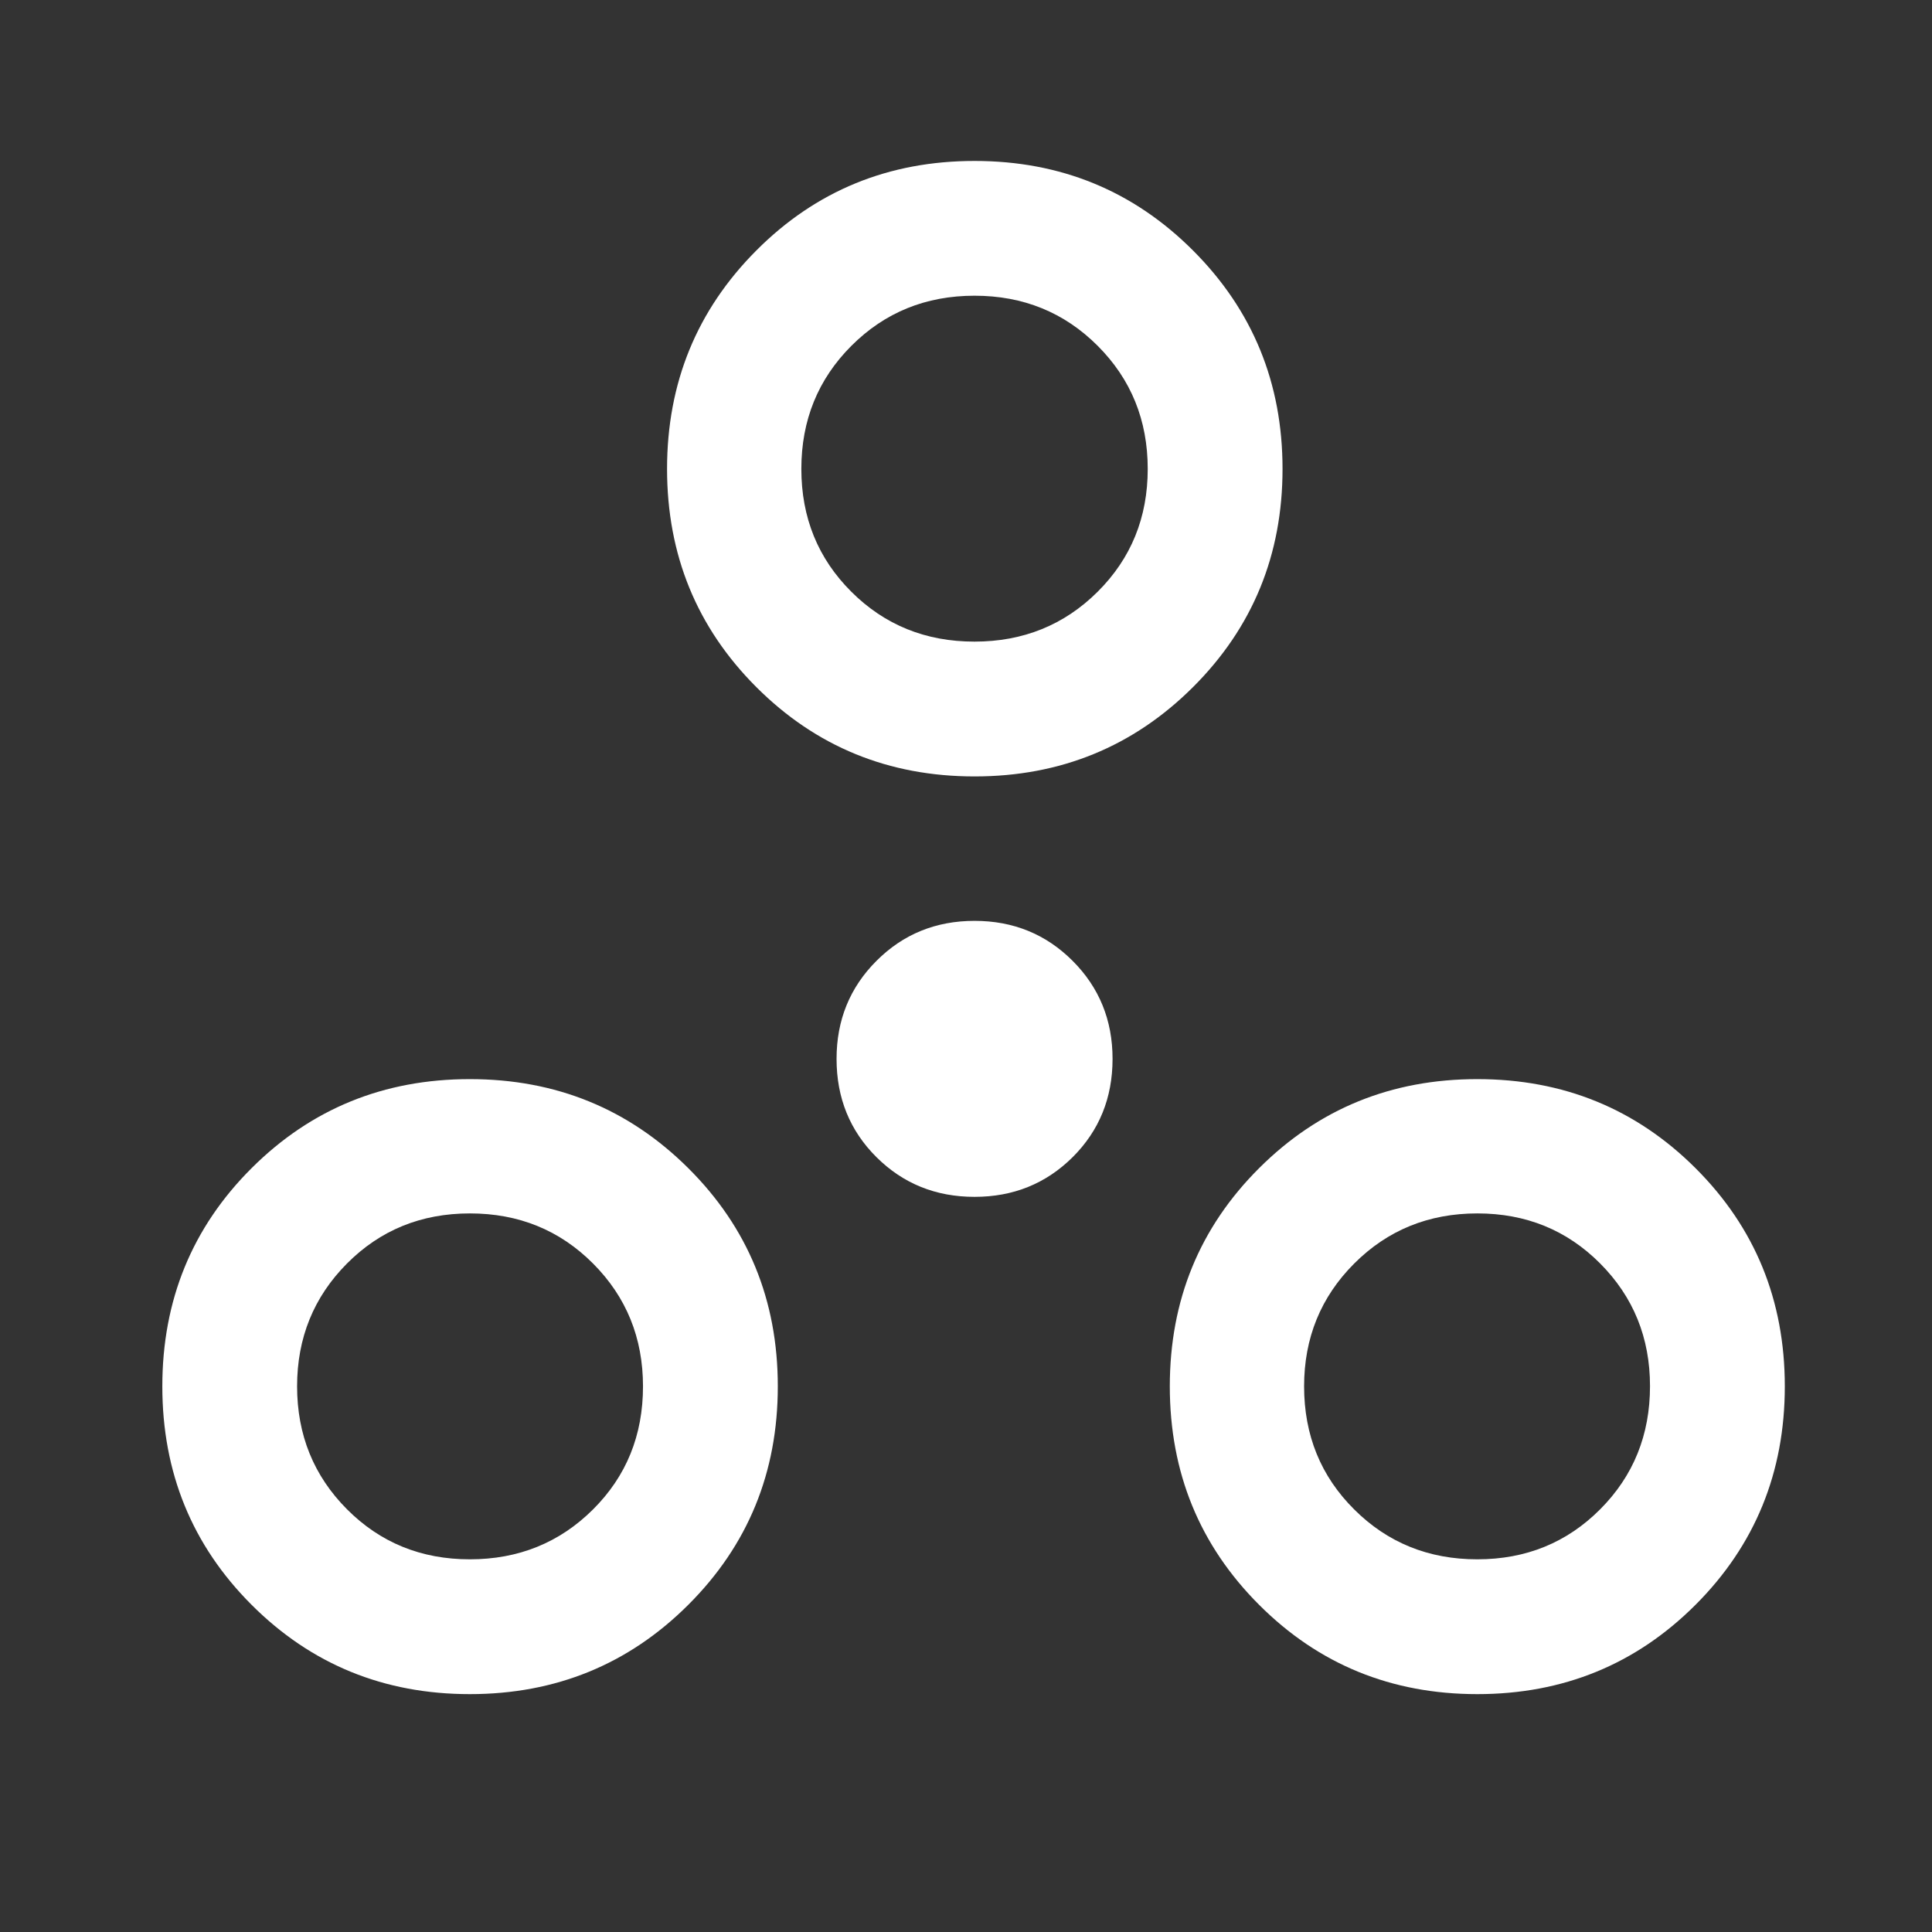<svg width="49" height="49" viewBox="0 0 49 49" fill="none" xmlns="http://www.w3.org/2000/svg">
<rect x="0" y="0" width="49" height="49" fill="#333333" stroke="none"/>
<path d="M11.916 42.967C9.736 42.967 7.891 42.212 6.381 40.702C4.871 39.192 4.117 37.345 4.117 35.161C4.117 32.978 4.871 31.133 6.381 29.627C7.891 28.121 9.736 27.369 11.916 27.369C14.095 27.369 15.942 28.121 17.456 29.627C18.97 31.133 19.727 32.978 19.727 35.161C19.727 37.345 18.97 39.192 17.456 40.702C15.942 42.212 14.095 42.967 11.916 42.967ZM37.468 42.967C35.288 42.967 33.443 42.212 31.934 40.702C30.424 39.192 29.669 37.345 29.669 35.161C29.669 32.978 30.424 31.133 31.934 29.627C33.443 28.121 35.288 27.369 37.468 27.369C39.647 27.369 41.492 28.121 43.002 29.627C44.512 31.133 45.267 32.978 45.267 35.161C45.267 37.345 44.512 39.192 43.002 40.702C41.492 42.212 39.647 42.967 37.468 42.967ZM11.916 39.548C13.15 39.548 14.191 39.127 15.038 38.285C15.885 37.443 16.308 36.402 16.308 35.161C16.308 33.931 15.885 32.892 15.04 32.045C14.195 31.198 13.154 30.775 11.918 30.775C10.681 30.775 9.642 31.199 8.799 32.047C7.956 32.895 7.535 33.934 7.535 35.161C7.535 36.392 7.957 37.431 8.8 38.278C9.643 39.125 10.682 39.548 11.916 39.548ZM37.468 39.548C38.703 39.548 39.741 39.125 40.584 38.279C41.427 37.434 41.848 36.393 41.848 35.156C41.848 33.929 41.427 32.892 40.584 32.045C39.741 31.198 38.703 30.775 37.47 30.775C36.233 30.775 35.192 31.199 34.345 32.047C33.498 32.895 33.075 33.934 33.075 35.161C33.075 36.4 33.499 37.441 34.346 38.283C35.192 39.127 36.233 39.548 37.468 39.548ZM24.717 30.355C23.734 30.355 22.905 30.02 22.23 29.349C21.554 28.677 21.217 27.846 21.217 26.855C21.217 25.873 21.554 25.044 22.23 24.369C22.905 23.693 23.734 23.355 24.717 23.355C25.699 23.355 26.528 23.693 27.204 24.369C27.879 25.044 28.217 25.873 28.217 26.855C28.217 27.846 27.879 28.677 27.204 29.349C26.528 30.02 25.699 30.355 24.717 30.355ZM24.717 19.692C22.537 19.692 20.692 18.936 19.183 17.427C17.673 15.917 16.918 14.072 16.918 11.893C16.918 9.713 17.673 7.866 19.183 6.352C20.692 4.838 22.537 4.082 24.717 4.082C26.896 4.082 28.743 4.838 30.257 6.352C31.771 7.866 32.528 9.713 32.528 11.893C32.528 14.072 31.771 15.917 30.257 17.427C28.743 18.936 26.896 19.692 24.717 19.692ZM24.714 16.273C25.95 16.273 26.992 15.851 27.839 15.008C28.686 14.165 29.109 13.126 29.109 11.893C29.109 10.658 28.686 9.617 27.839 8.77C26.992 7.923 25.951 7.5 24.717 7.5C23.482 7.5 22.441 7.923 21.594 8.77C20.747 9.617 20.324 10.658 20.324 11.893C20.324 13.127 20.747 14.166 21.592 15.008C22.437 15.851 23.478 16.273 24.714 16.273Z" fill="white"/>
</svg>
